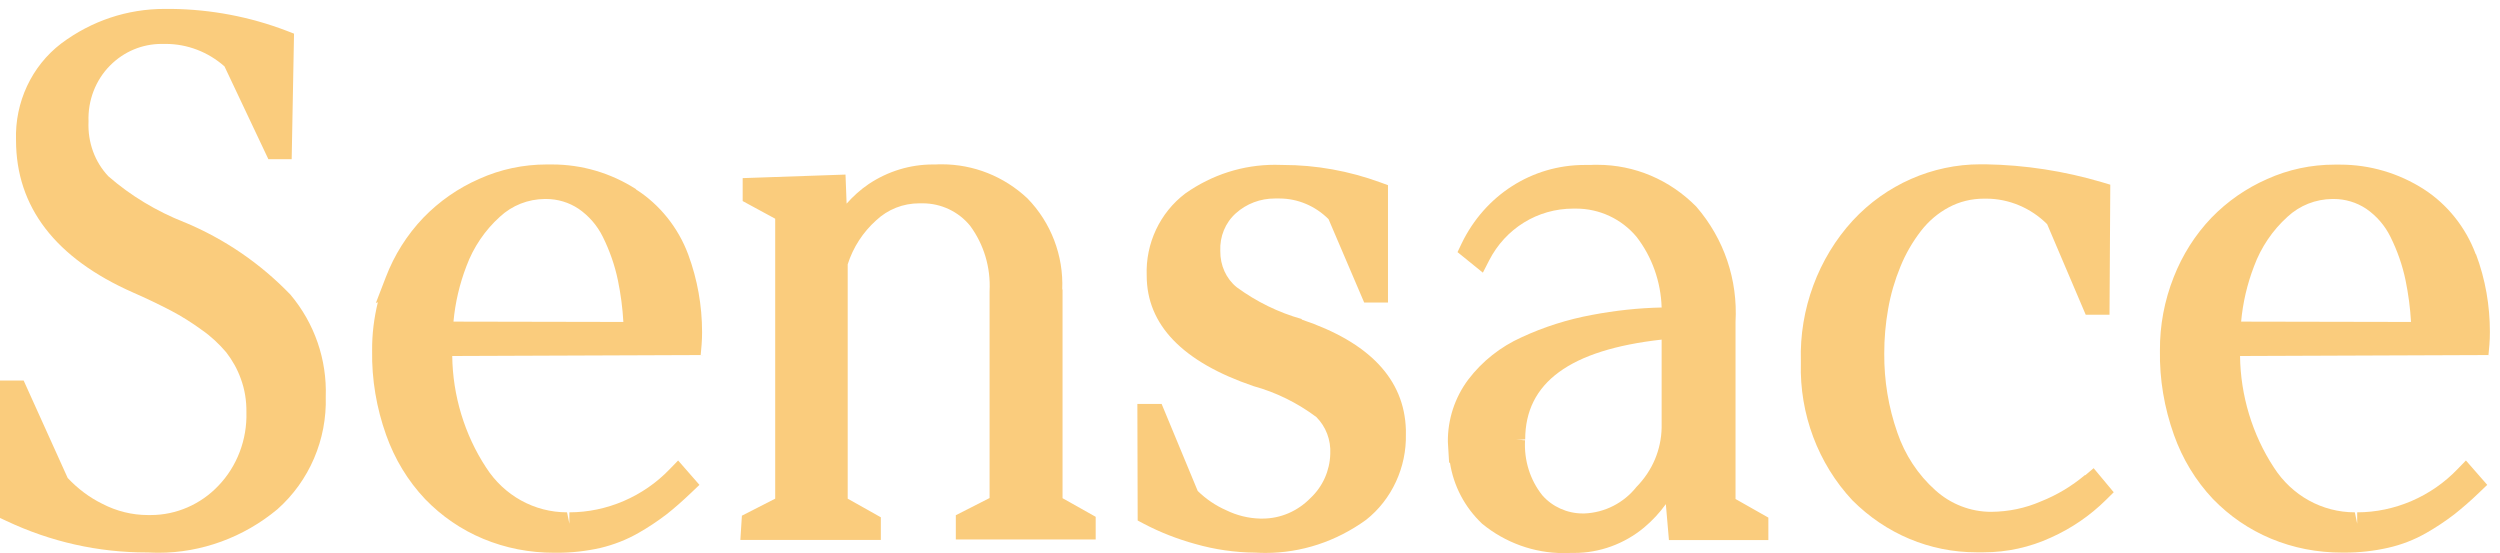 <svg width="113" height="25" viewBox="0 0 113 25" fill="none" xmlns="http://www.w3.org/2000/svg">
<path d="M8.333 10.046C7.067 9.545 5.9 8.842 4.901 7.971C4.289 7.325 3.959 6.44 4.001 5.49C3.966 4.546 4.317 3.625 4.971 2.965C5.597 2.333 6.427 1.985 7.306 1.985H7.489C8.466 1.985 9.408 2.348 10.147 3.001L12.13 7.195H13.184L13.29 1.521L12.952 1.39C11.279 0.752 9.528 0.425 7.763 0.403C7.658 0.403 7.552 0.403 7.44 0.403C5.752 0.403 4.142 0.94 2.771 1.963C1.427 2.986 0.668 4.626 0.724 6.331C0.724 9.357 2.503 11.671 6.019 13.224C6.603 13.478 7.158 13.746 7.721 14.037C8.206 14.291 8.677 14.588 9.134 14.922C9.542 15.205 9.908 15.553 10.224 15.923C10.505 16.286 10.73 16.685 10.885 17.12C11.061 17.599 11.145 18.1 11.138 18.637C11.173 19.87 10.716 21.075 9.873 21.953C9.078 22.794 7.967 23.28 6.821 23.28H6.68C5.977 23.28 5.267 23.106 4.627 22.773C4.036 22.482 3.516 22.09 3.059 21.604L1.069 17.2H0V23.411L0.295 23.549C2.299 24.492 4.43 24.971 6.631 24.971H6.694C6.849 24.978 7.011 24.985 7.165 24.985C9.106 24.985 11.012 24.289 12.538 23.019C13.986 21.735 14.781 19.863 14.724 17.933C14.781 16.25 14.218 14.617 13.128 13.318C11.757 11.896 10.147 10.801 8.34 10.046H8.333Z" fill="#FACC7D"/>
<path d="M48.013 13.079C48.076 11.555 47.506 10.061 46.445 8.972C45.383 7.971 44.005 7.427 42.57 7.427C42.472 7.427 42.366 7.427 42.303 7.434H42.169C41.136 7.434 40.137 7.739 39.265 8.319C38.892 8.573 38.562 8.871 38.267 9.204L38.217 7.891L33.569 8.051V9.088L35.039 9.886V22.54L33.534 23.309L33.464 24.405H39.814V23.382L38.316 22.54V11.947C38.562 11.178 39.005 10.496 39.603 9.959C40.13 9.466 40.812 9.19 41.557 9.19C41.607 9.19 41.656 9.19 41.705 9.19C42.542 9.19 43.33 9.567 43.85 10.206C44.469 11.047 44.785 12.085 44.729 13.166V22.511L43.203 23.288V24.383H49.525V23.36L48.027 22.518V13.086L48.013 13.079Z" fill="#FACC7D"/>
<path d="M58.842 14.421C57.78 14.124 56.781 13.63 55.902 12.985C55.424 12.6 55.15 11.998 55.157 11.345C55.129 10.692 55.382 10.068 55.86 9.64C56.345 9.204 56.971 8.972 57.618 8.972H57.836C58.659 8.972 59.46 9.313 60.051 9.908L61.661 13.674H62.737V8.37L62.4 8.247C60.972 7.724 59.481 7.456 57.991 7.456C57.871 7.456 57.745 7.449 57.625 7.449C56.184 7.449 54.791 7.891 53.582 8.74C52.428 9.611 51.775 11.004 51.831 12.455C51.831 14.675 53.441 16.359 56.662 17.454C57.688 17.737 58.638 18.209 59.495 18.847C59.931 19.283 60.163 19.885 60.128 20.523C60.107 21.271 59.791 21.989 59.235 22.511C58.652 23.106 57.885 23.44 57.062 23.44H56.957C56.43 23.426 55.916 23.302 55.424 23.063C54.946 22.852 54.517 22.562 54.137 22.192L52.506 18.259H51.409L51.423 23.527L51.697 23.672C52.443 24.064 53.23 24.369 54.025 24.587C54.911 24.84 55.825 24.971 56.718 24.978C56.873 24.985 57.034 24.993 57.189 24.993C58.82 24.993 60.388 24.478 61.746 23.498C62.913 22.577 63.581 21.118 63.546 19.624V19.42C63.475 17.142 61.9 15.473 58.834 14.443L58.842 14.421Z" fill="#FACC7D"/>
<path d="M94.239 21.474C93.641 21.974 92.981 22.373 92.249 22.664C91.546 22.968 90.801 23.128 89.999 23.135C89.071 23.135 88.171 22.787 87.475 22.156C86.694 21.459 86.103 20.559 85.759 19.551C85.358 18.405 85.161 17.207 85.168 15.981C85.168 15.306 85.225 14.632 85.344 13.964C85.457 13.311 85.646 12.665 85.9 12.049C86.132 11.475 86.448 10.931 86.828 10.438C87.172 9.995 87.594 9.632 88.086 9.371C88.572 9.11 89.113 8.979 89.683 8.979H89.781C90.801 8.979 91.799 9.4 92.531 10.133L94.274 14.225H95.35L95.385 8.348L95.02 8.239C93.304 7.731 91.532 7.456 89.753 7.427C89.669 7.427 89.584 7.427 89.507 7.427C87.341 7.427 85.246 8.348 83.748 9.966C82.187 11.664 81.329 13.979 81.399 16.315V16.416C81.336 18.702 82.173 20.951 83.727 22.613C85.239 24.129 87.229 24.964 89.331 24.964C89.43 24.964 89.662 24.964 89.662 24.964C90.716 24.964 91.743 24.739 92.706 24.296C93.627 23.883 94.471 23.309 95.195 22.591L95.54 22.25L94.633 21.162L94.253 21.481L94.239 21.474Z" fill="#FACC7D"/>
<path d="M28.739 8.544C27.607 7.819 26.299 7.434 24.963 7.434C24.885 7.434 24.801 7.434 24.709 7.434C23.655 7.434 22.621 7.652 21.658 8.087C20.715 8.501 19.865 9.088 19.133 9.843C18.395 10.619 17.825 11.519 17.439 12.528L16.989 13.696L17.08 13.659C16.904 14.378 16.813 15.111 16.82 15.851C16.799 17.157 17.017 18.434 17.453 19.66C17.84 20.748 18.43 21.728 19.218 22.562C19.97 23.338 20.849 23.941 21.84 24.354C22.853 24.775 23.922 24.985 25.061 24.985H25.181C25.835 24.985 26.488 24.913 27.135 24.768C27.74 24.623 28.324 24.398 28.865 24.086C29.301 23.839 29.723 23.556 30.124 23.251C30.504 22.954 30.876 22.62 31.249 22.265L31.615 21.916L30.651 20.814L30.272 21.205C29.083 22.446 27.424 23.157 25.736 23.157V23.672L25.631 23.157C24.154 23.157 22.783 22.402 21.967 21.125C20.997 19.645 20.462 17.875 20.441 16.09L31.671 16.047L31.713 15.575C31.727 15.386 31.734 15.198 31.734 15.016C31.734 13.812 31.523 12.629 31.108 11.505C30.658 10.293 29.822 9.248 28.753 8.566L28.739 8.544ZM27.248 10.706C27.557 11.33 27.789 11.991 27.93 12.673C28.057 13.289 28.141 13.921 28.176 14.552L20.497 14.537C20.575 13.681 20.772 12.839 21.081 12.034C21.398 11.178 21.918 10.409 22.593 9.799C23.148 9.284 23.866 9.001 24.625 8.994H24.681C25.202 8.994 25.715 9.146 26.151 9.437C26.615 9.756 26.995 10.191 27.248 10.706Z" fill="#FACC7D"/>
<path d="M78.446 14.552C78.551 12.644 77.933 10.801 76.674 9.342C75.472 8.123 73.882 7.449 72.202 7.449C72.082 7.449 71.963 7.449 71.892 7.456C71.801 7.456 71.717 7.456 71.625 7.456C69.248 7.456 67.118 8.82 66.063 11.011L65.88 11.396L67.026 12.324L67.308 11.773C68.046 10.329 69.495 9.429 71.112 9.429H71.246C72.293 9.429 73.292 9.894 73.967 10.699C74.677 11.613 75.071 12.738 75.106 13.899C74.051 13.921 72.996 14.037 71.963 14.233C70.859 14.436 69.783 14.777 68.77 15.248C67.835 15.669 66.998 16.322 66.365 17.157C65.761 17.962 65.43 18.963 65.444 19.979L65.501 20.93L65.536 20.901C65.697 21.953 66.197 22.918 66.991 23.672C68.032 24.528 69.34 25 70.669 25C70.788 25 70.908 25 70.978 24.993H71.154C72.3 24.993 73.418 24.587 74.311 23.846C74.684 23.534 75.014 23.179 75.296 22.787L75.436 24.412H79.93V23.396L78.446 22.555V14.559V14.552ZM68.82 19.892H68.939L68.51 19.863H68.939C68.939 17.294 70.964 15.814 75.106 15.35V19.333C75.085 20.335 74.691 21.271 73.967 22.011C73.39 22.736 72.532 23.172 71.618 23.208H71.534C70.838 23.208 70.163 22.903 69.713 22.388C69.157 21.692 68.883 20.806 68.932 19.899H68.812L68.82 19.892Z" fill="#FACC7D"/>
<path d="M111.903 11.49C111.453 10.278 110.616 9.233 109.554 8.551C108.422 7.826 107.114 7.441 105.778 7.441C105.701 7.441 105.617 7.441 105.525 7.441C104.47 7.441 103.437 7.659 102.473 8.094C101.531 8.508 100.68 9.096 99.949 9.85C99.218 10.619 98.648 11.519 98.254 12.52C97.832 13.587 97.621 14.704 97.629 15.843C97.607 17.149 97.825 18.426 98.261 19.653C98.648 20.741 99.239 21.72 100.026 22.555C100.779 23.331 101.658 23.933 102.649 24.347C103.662 24.768 104.731 24.978 105.87 24.978H105.989C106.643 24.978 107.297 24.906 107.937 24.761C108.549 24.623 109.132 24.398 109.674 24.086C110.11 23.839 110.532 23.556 110.932 23.251C111.305 22.954 111.685 22.627 112.058 22.265L112.423 21.916L111.46 20.814L111.08 21.205C109.892 22.446 108.232 23.157 106.545 23.157V23.672L106.439 23.157C104.963 23.157 103.591 22.402 102.776 21.125C101.805 19.645 101.271 17.875 101.25 16.09L112.479 16.047L112.522 15.575C112.536 15.386 112.543 15.198 112.543 15.009C112.543 13.805 112.339 12.622 111.917 11.497L111.903 11.49ZM108.049 10.706C108.359 11.33 108.591 11.991 108.732 12.673C108.858 13.289 108.943 13.921 108.978 14.552L101.299 14.537C101.376 13.681 101.573 12.839 101.883 12.034C102.199 11.178 102.719 10.409 103.394 9.799C103.95 9.284 104.667 9.001 105.427 8.994H105.483C106.003 8.994 106.517 9.146 106.953 9.437C107.417 9.756 107.796 10.191 108.049 10.706Z" fill="#FACC7D"/>
</svg>
